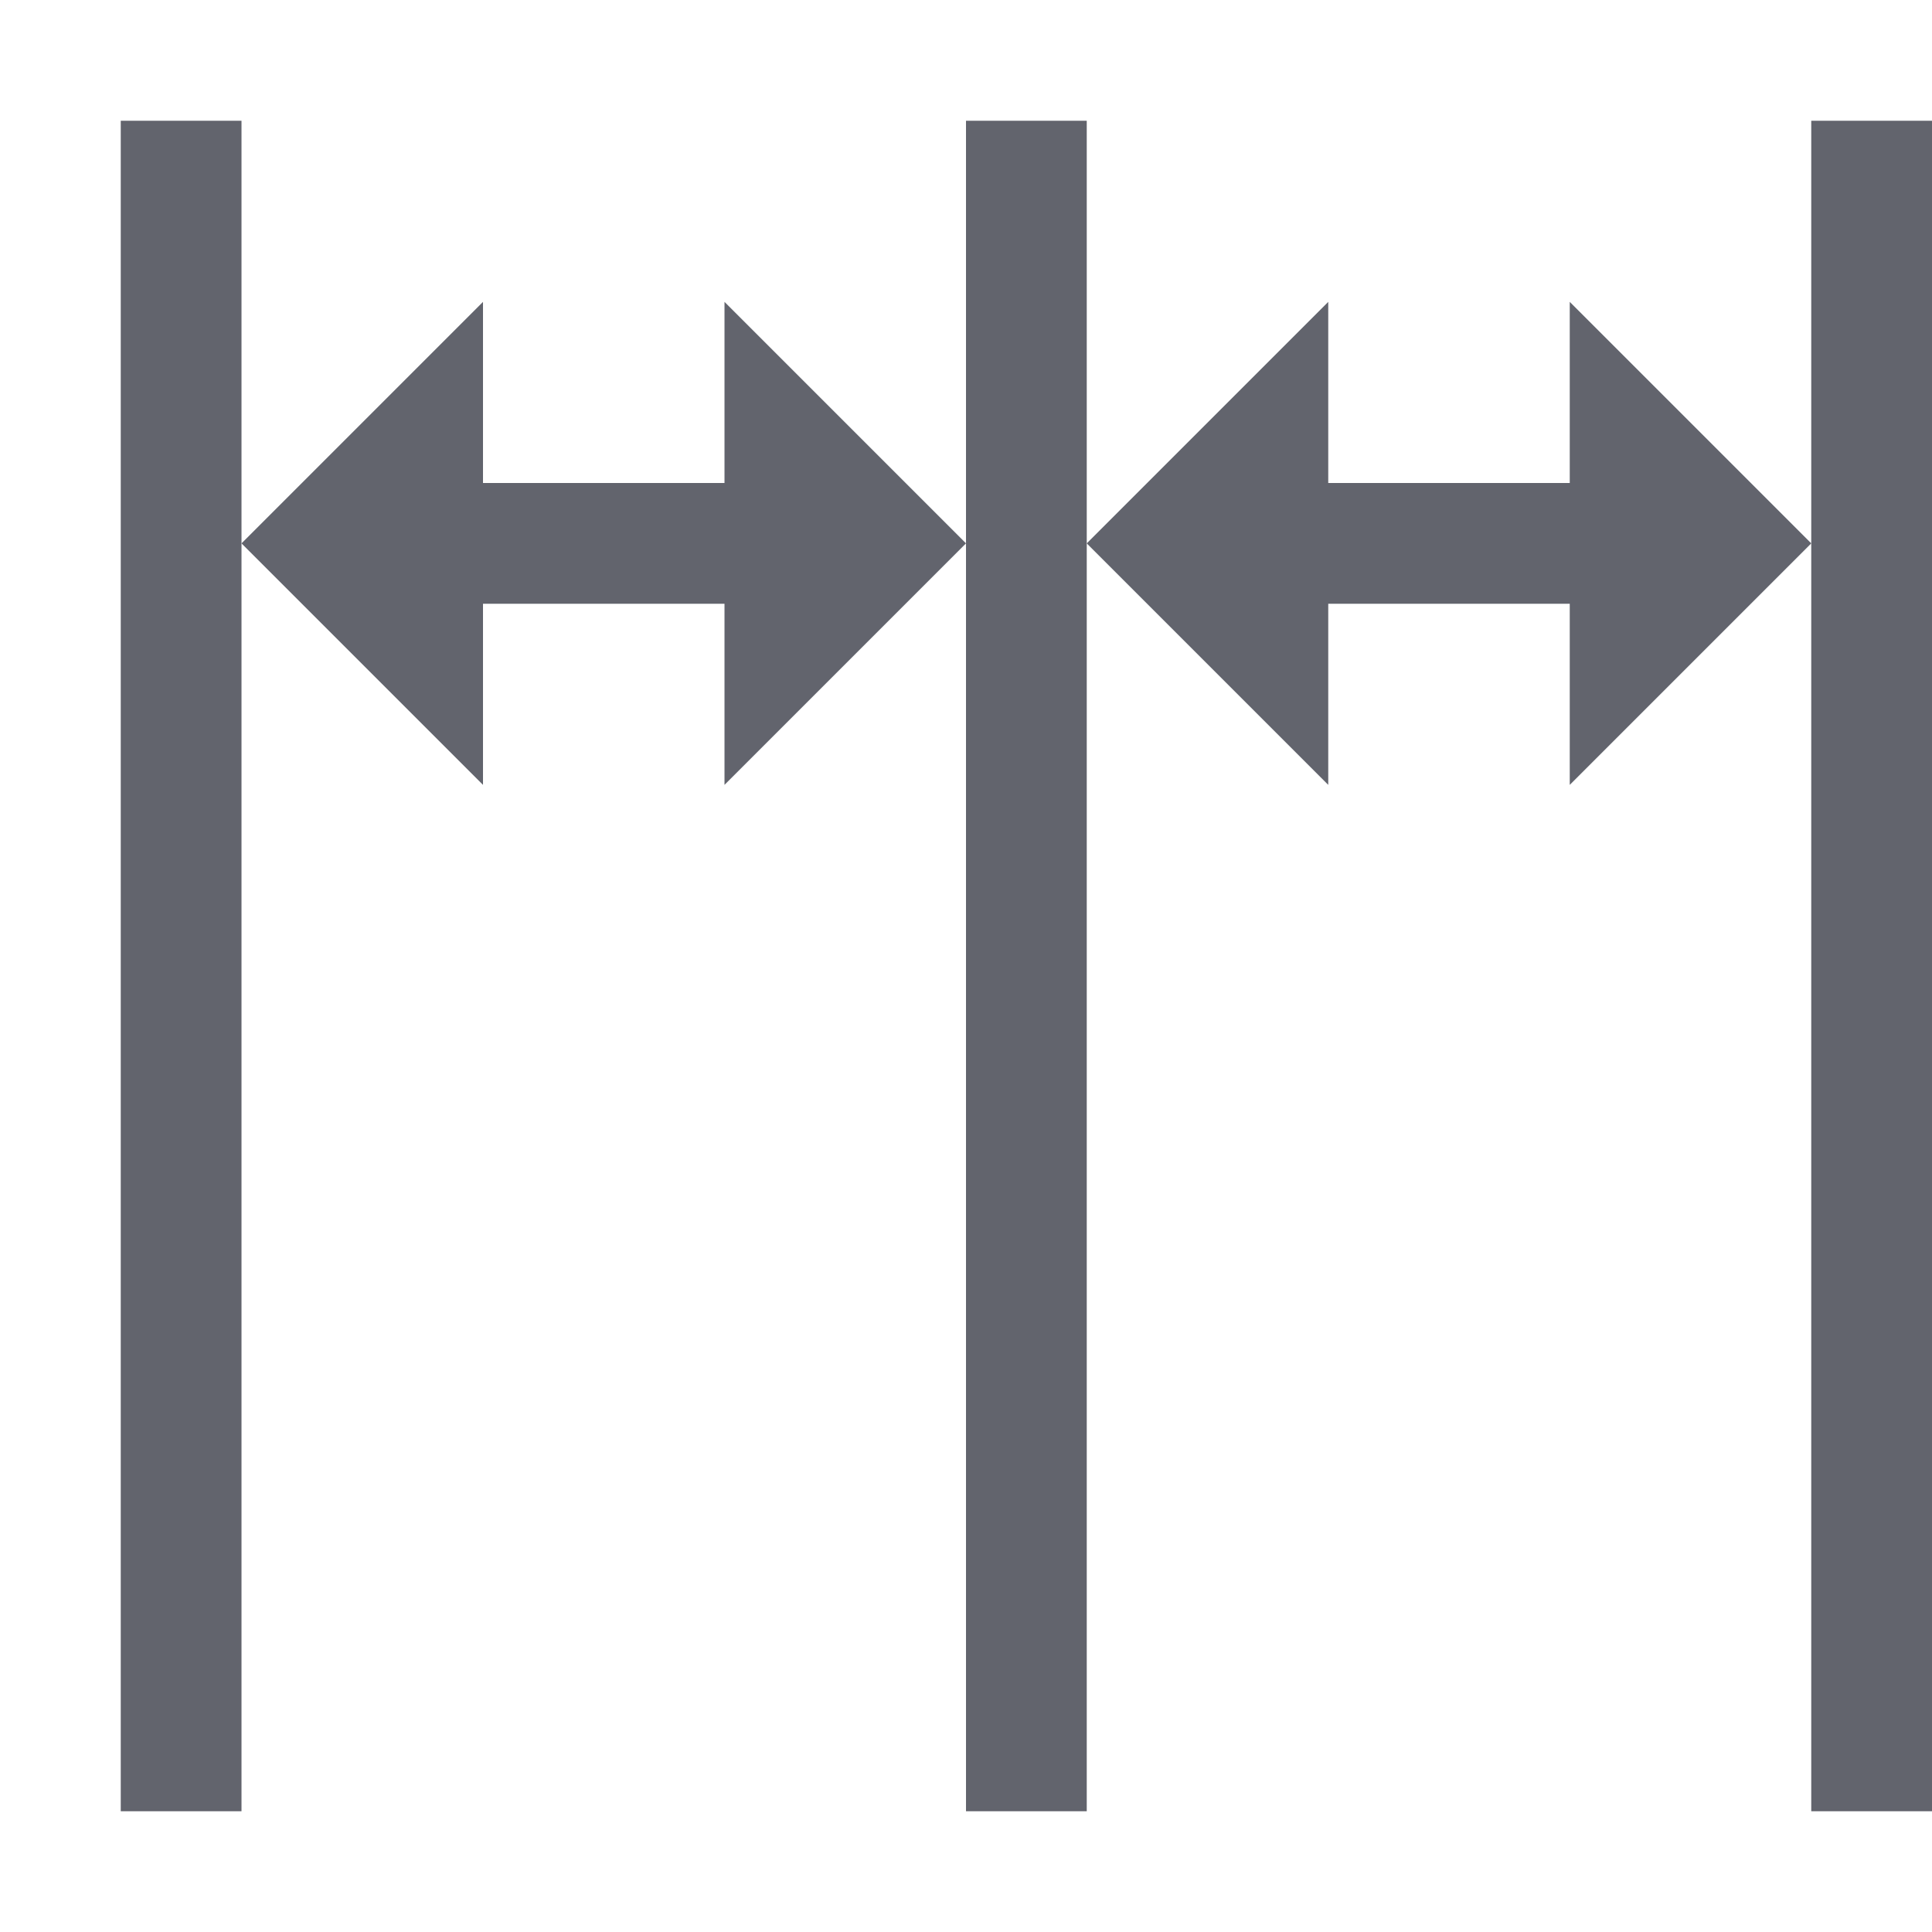 <?xml version="1.0" encoding="utf-8"?>
<!-- Generator: Adobe Illustrator 26.0.1, SVG Export Plug-In . SVG Version: 6.00 Build 0)  -->
<svg version="1.1" id="Layer_1" xmlns="http://www.w3.org/2000/svg" xmlns:xlink="http://www.w3.org/1999/xlink" x="0px" y="0px"
	 viewBox="0 0 32 32" style="enable-background:new 0 0 32 32;" xml:space="preserve">
<style type="text/css">
	.st0{fill:#62646D;}
</style>
<g>
	<polygon class="st0" points="16,9 12,5 12,8 8,8 8,5 4,9 8,13 8,10 12,10 12,13 	"/>
	<rect x="16" y="2" class="st0" width="2" height="28"/>
	<rect x="2" y="2" class="st0" width="2" height="28"/>
	<polygon class="st0" points="30,9 26,5 26,8 22,8 22,5 18,9 22,13 22,10 26,10 26,13 	"/>
	<rect x="30" y="2" class="st0" width="2" height="28"/>
</g>
</svg>
